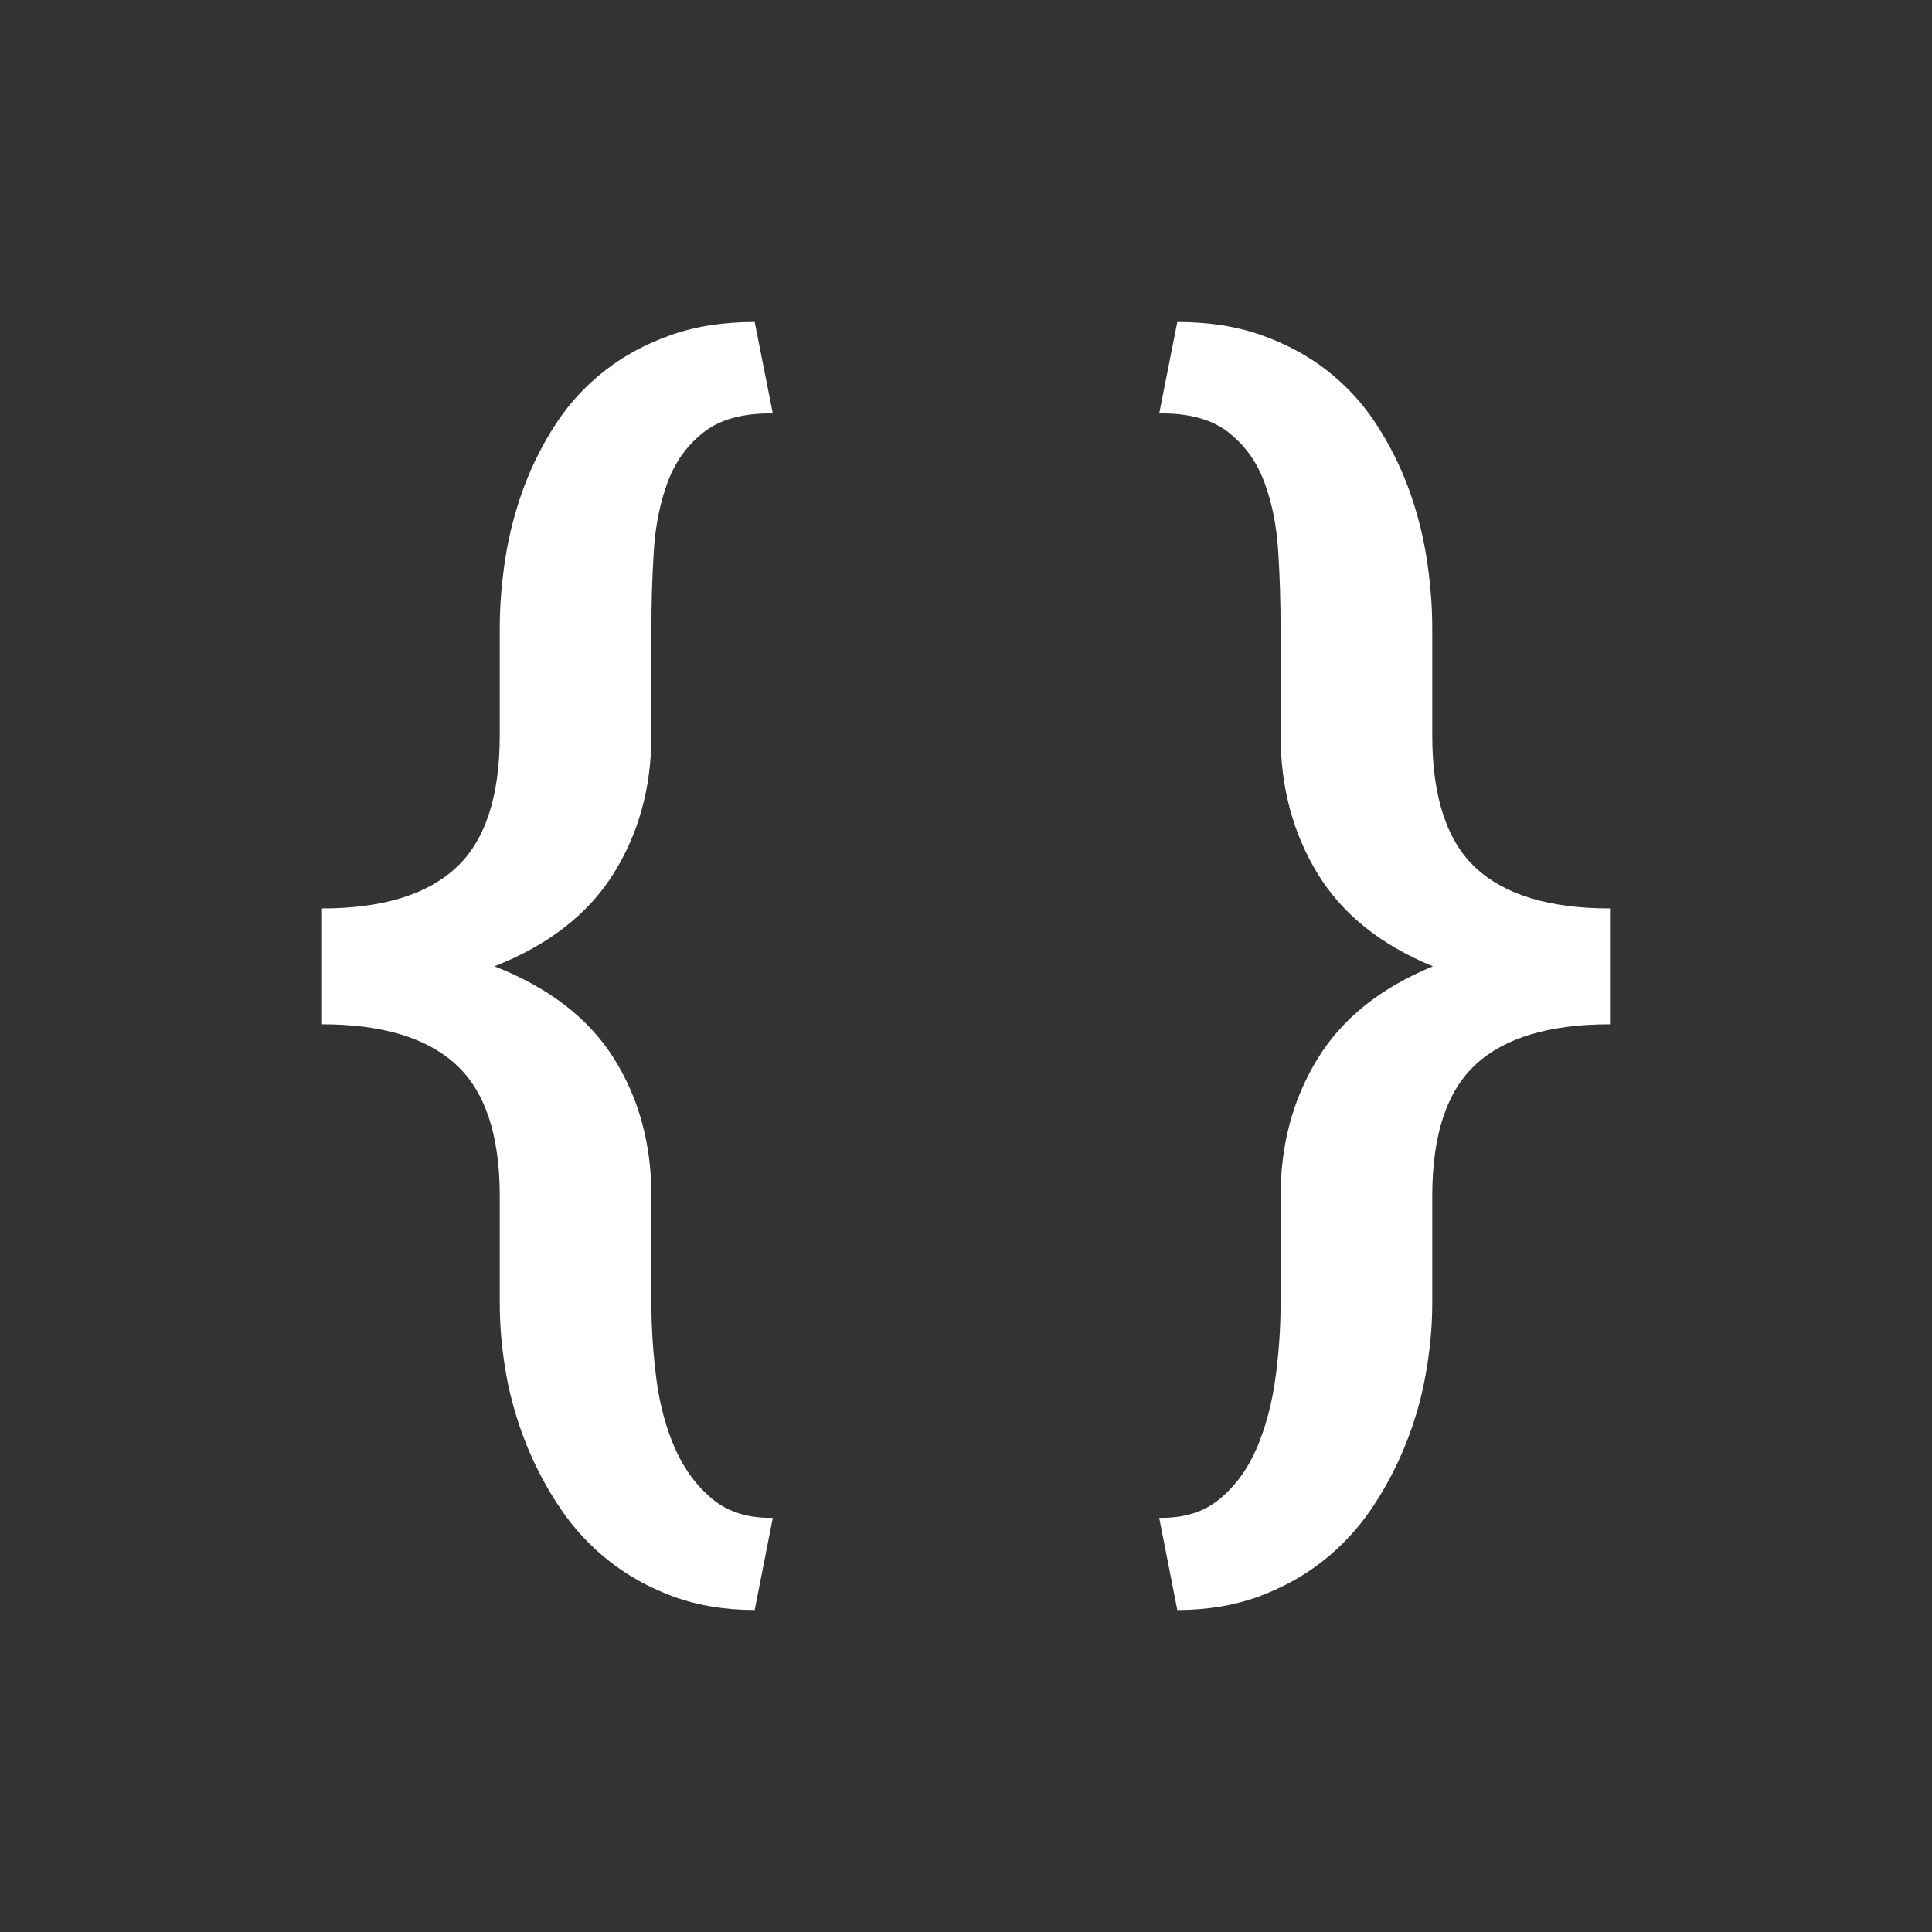 <svg width="24" height="24" viewBox="0 0 24 24" fill="none" xmlns="http://www.w3.org/2000/svg">
<rect x="0" y="0" width="24" height="24" fill="#333333" stroke="none"/>
<path d="M9.375 20C9.008 20 8.675 19.945 8.375 19.837C8.075 19.727 7.807 19.58 7.571 19.395C7.335 19.21 7.132 18.992 6.963 18.741C6.793 18.49 6.651 18.223 6.537 17.94C6.424 17.656 6.34 17.366 6.287 17.069C6.235 16.772 6.208 16.479 6.208 16.19V14.857C6.208 14.1 6.026 13.555 5.662 13.222C5.299 12.89 4.744 12.724 4 12.724V11.285C4.744 11.285 5.299 11.117 5.662 10.782C6.026 10.447 6.208 9.897 6.208 9.134V7.802C6.208 7.518 6.232 7.227 6.279 6.927C6.326 6.627 6.403 6.336 6.508 6.052C6.614 5.769 6.749 5.503 6.912 5.255C7.076 5.007 7.276 4.79 7.513 4.605C7.749 4.42 8.021 4.273 8.329 4.164C8.637 4.054 8.986 4 9.375 4L9.6 5.136C9.233 5.131 8.947 5.209 8.742 5.369C8.536 5.53 8.386 5.739 8.292 5.995C8.197 6.251 8.14 6.539 8.121 6.857C8.101 7.176 8.092 7.491 8.092 7.802V9.134C8.092 9.783 7.933 10.358 7.617 10.86C7.3 11.361 6.808 11.742 6.142 12.004C6.814 12.266 7.307 12.645 7.621 13.14C7.935 13.636 8.092 14.209 8.092 14.857V16.19C8.092 16.501 8.113 16.816 8.154 17.134C8.196 17.453 8.274 17.741 8.387 17.997C8.501 18.253 8.656 18.462 8.85 18.622C9.044 18.783 9.294 18.861 9.6 18.855L9.375 20ZM14.4 18.855C14.706 18.861 14.956 18.783 15.15 18.622C15.344 18.462 15.497 18.253 15.608 17.997C15.719 17.741 15.797 17.453 15.842 17.134C15.886 16.816 15.908 16.501 15.908 16.19V14.857C15.908 14.22 16.061 13.652 16.367 13.153C16.672 12.654 17.15 12.271 17.8 12.004C17.15 11.737 16.672 11.353 16.367 10.851C16.061 10.35 15.908 9.778 15.908 9.134V7.802C15.908 7.491 15.899 7.176 15.879 6.857C15.86 6.539 15.803 6.251 15.708 5.995C15.614 5.739 15.464 5.53 15.258 5.369C15.053 5.209 14.767 5.131 14.4 5.136L14.625 4C15.014 4 15.363 4.054 15.671 4.164C15.979 4.273 16.251 4.42 16.488 4.605C16.724 4.79 16.924 5.007 17.087 5.255C17.251 5.503 17.386 5.769 17.492 6.052C17.597 6.336 17.674 6.627 17.721 6.927C17.768 7.227 17.792 7.518 17.792 7.802V9.134C17.792 9.897 17.972 10.447 18.333 10.782C18.694 11.117 19.25 11.285 20 11.285V12.724C19.25 12.724 18.694 12.89 18.333 13.222C17.972 13.555 17.792 14.1 17.792 14.857V16.19C17.792 16.474 17.765 16.765 17.712 17.065C17.66 17.365 17.576 17.656 17.462 17.94C17.349 18.223 17.207 18.49 17.038 18.741C16.868 18.992 16.665 19.21 16.429 19.395C16.193 19.58 15.925 19.727 15.625 19.837C15.325 19.945 14.992 20 14.625 20L14.4 18.855Z" fill="white"/>
</svg>
